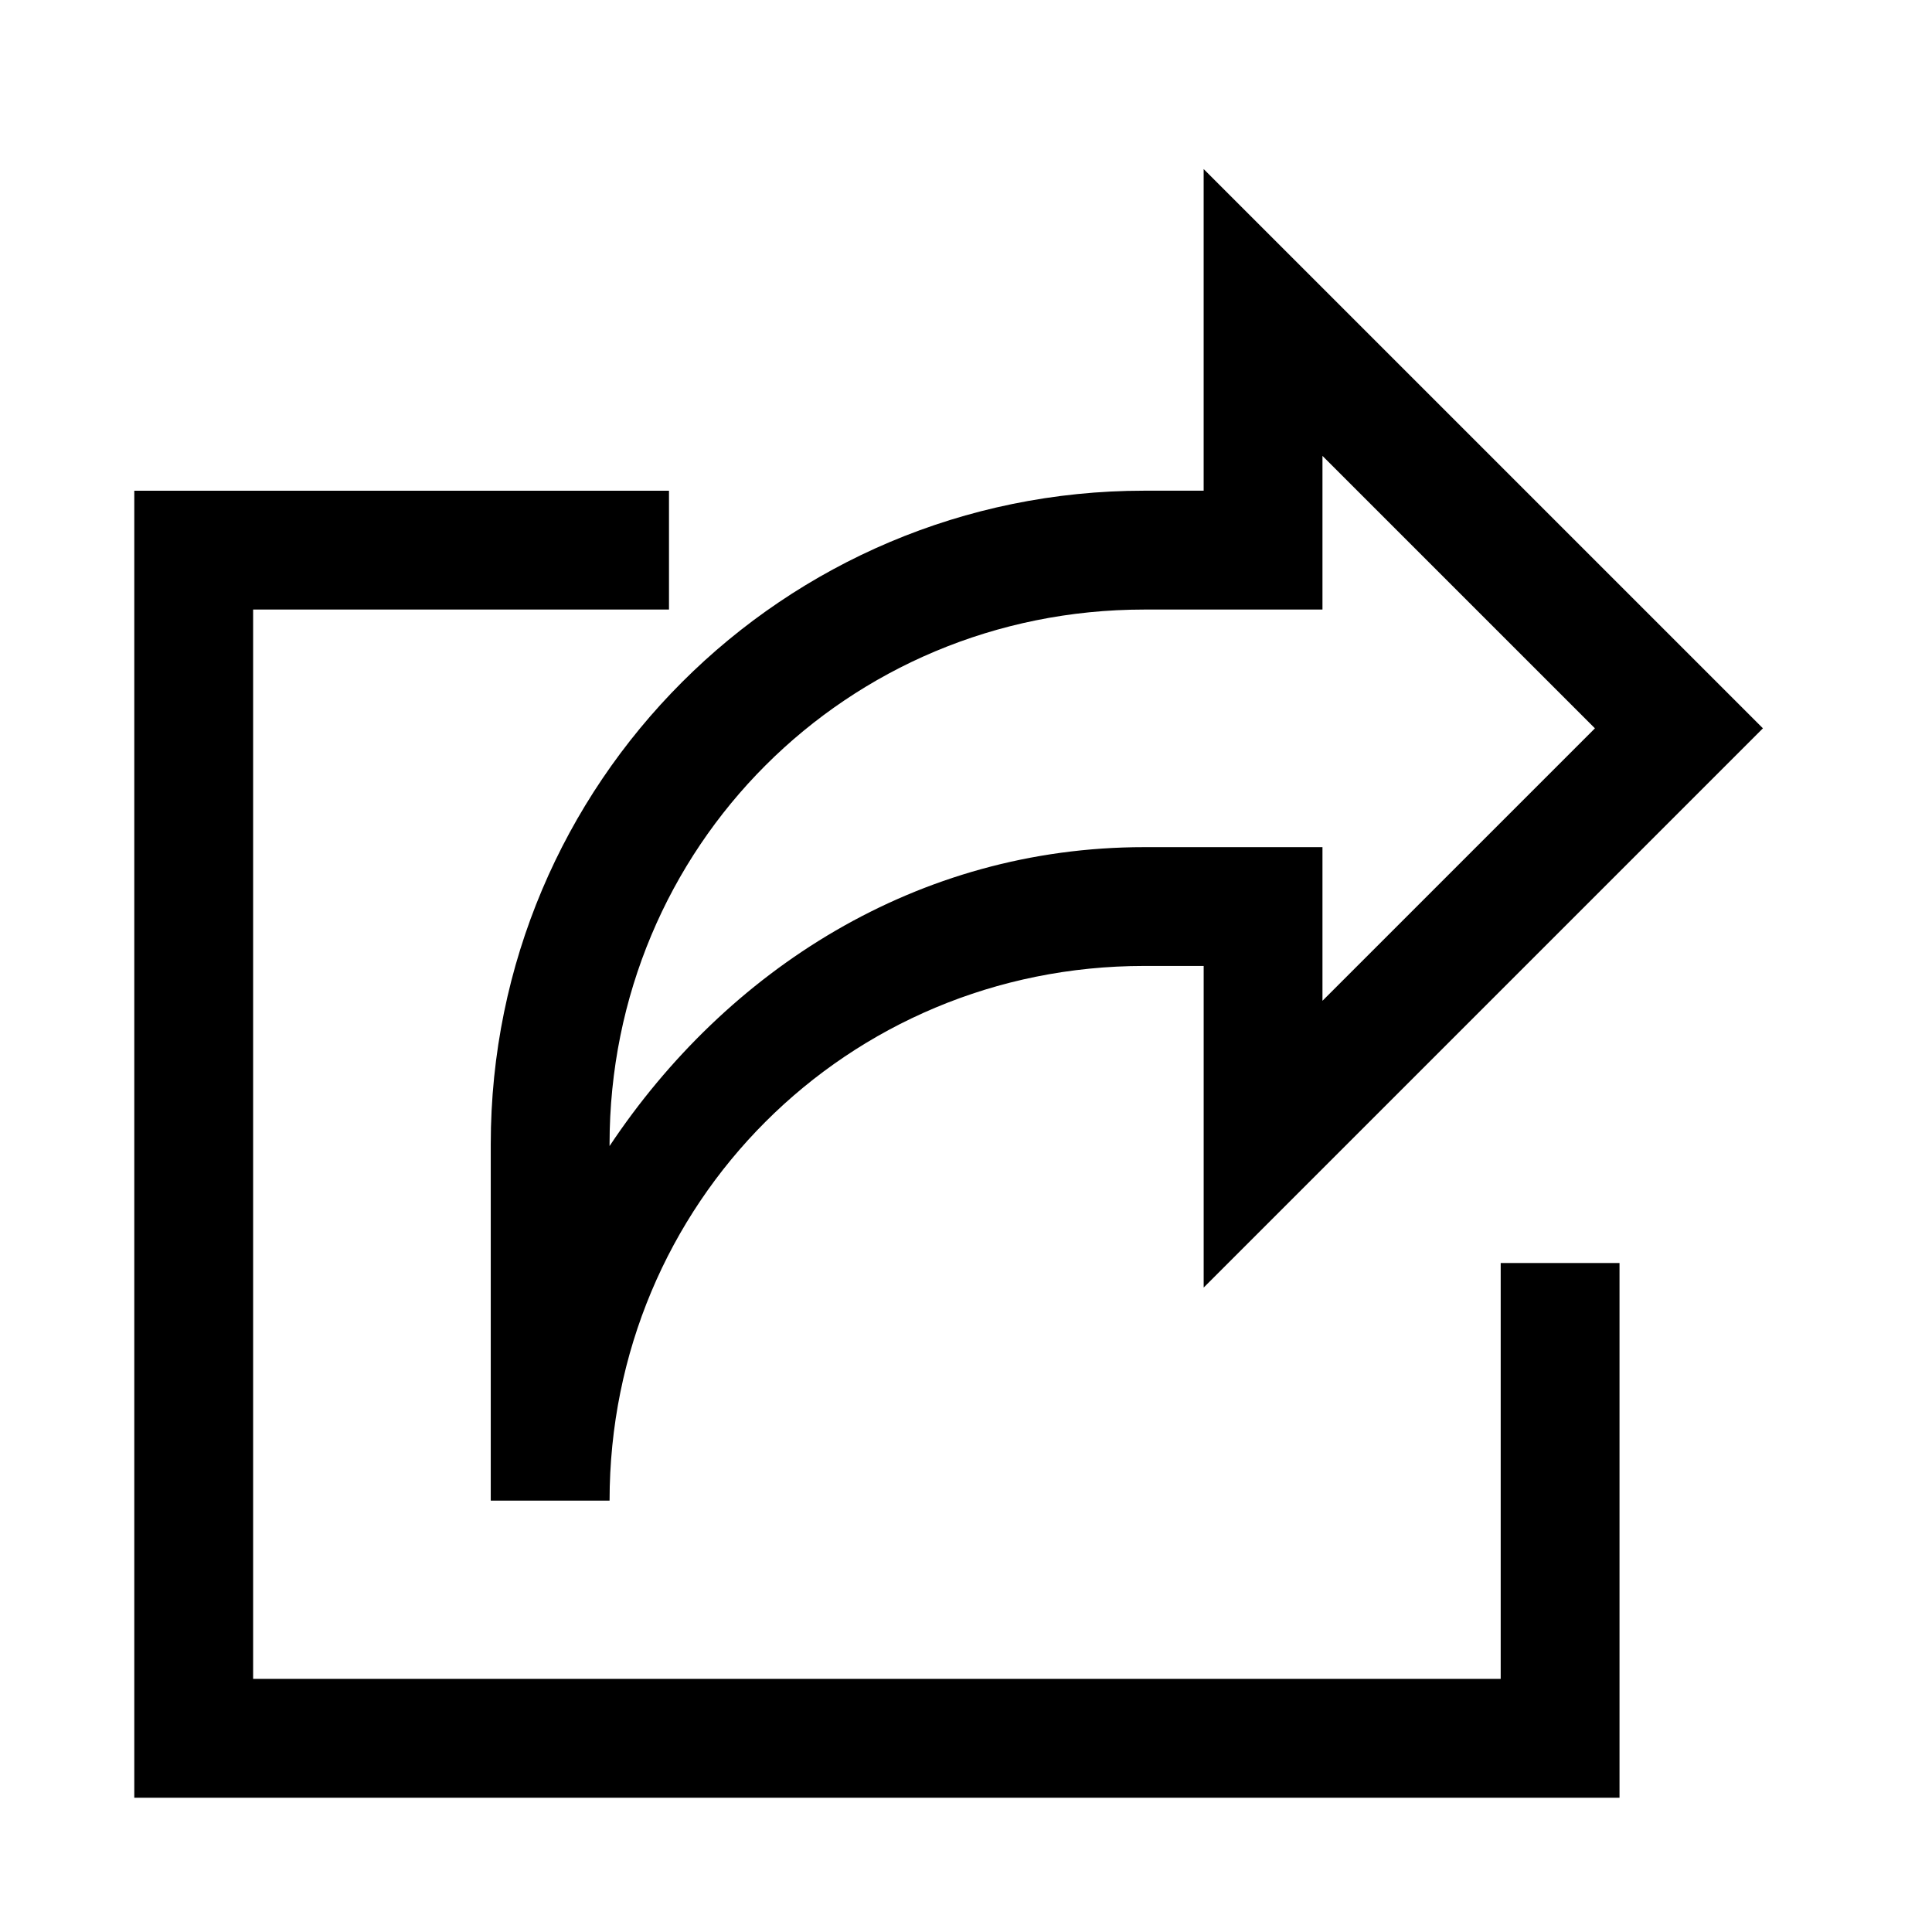 <?xml version="1.0" encoding="UTF-8"?>
<!-- Uploaded to: ICON Repo, www.svgrepo.com, Generator: ICON Repo Mixer Tools -->
<svg fill="#000000" width="800px" height="800px" version="1.1" viewBox="144 144 512 512" xmlns="http://www.w3.org/2000/svg">
 <path d="m462.98 188.8v85.238h-15.746c-95.672 0-173.18 77.512-173.18 173.18v94.465h31.488c0-78.773 62.926-141.7 141.7-141.7h15.742v85.238l148.21-148.21zm31.488 76.016 72.203 72.199-72.203 72.203v-40.715h-47.23c-60.223 0-110.67 32.59-141.7 79.211v-0.477c0-78.773 62.926-141.7 141.7-141.7h47.23zm-314.88 9.227v346.37h393.6v-141.7l-31.488-0.004v110.21l-330.62 0.004v-283.39h110.21v-31.488z"/>
</svg>